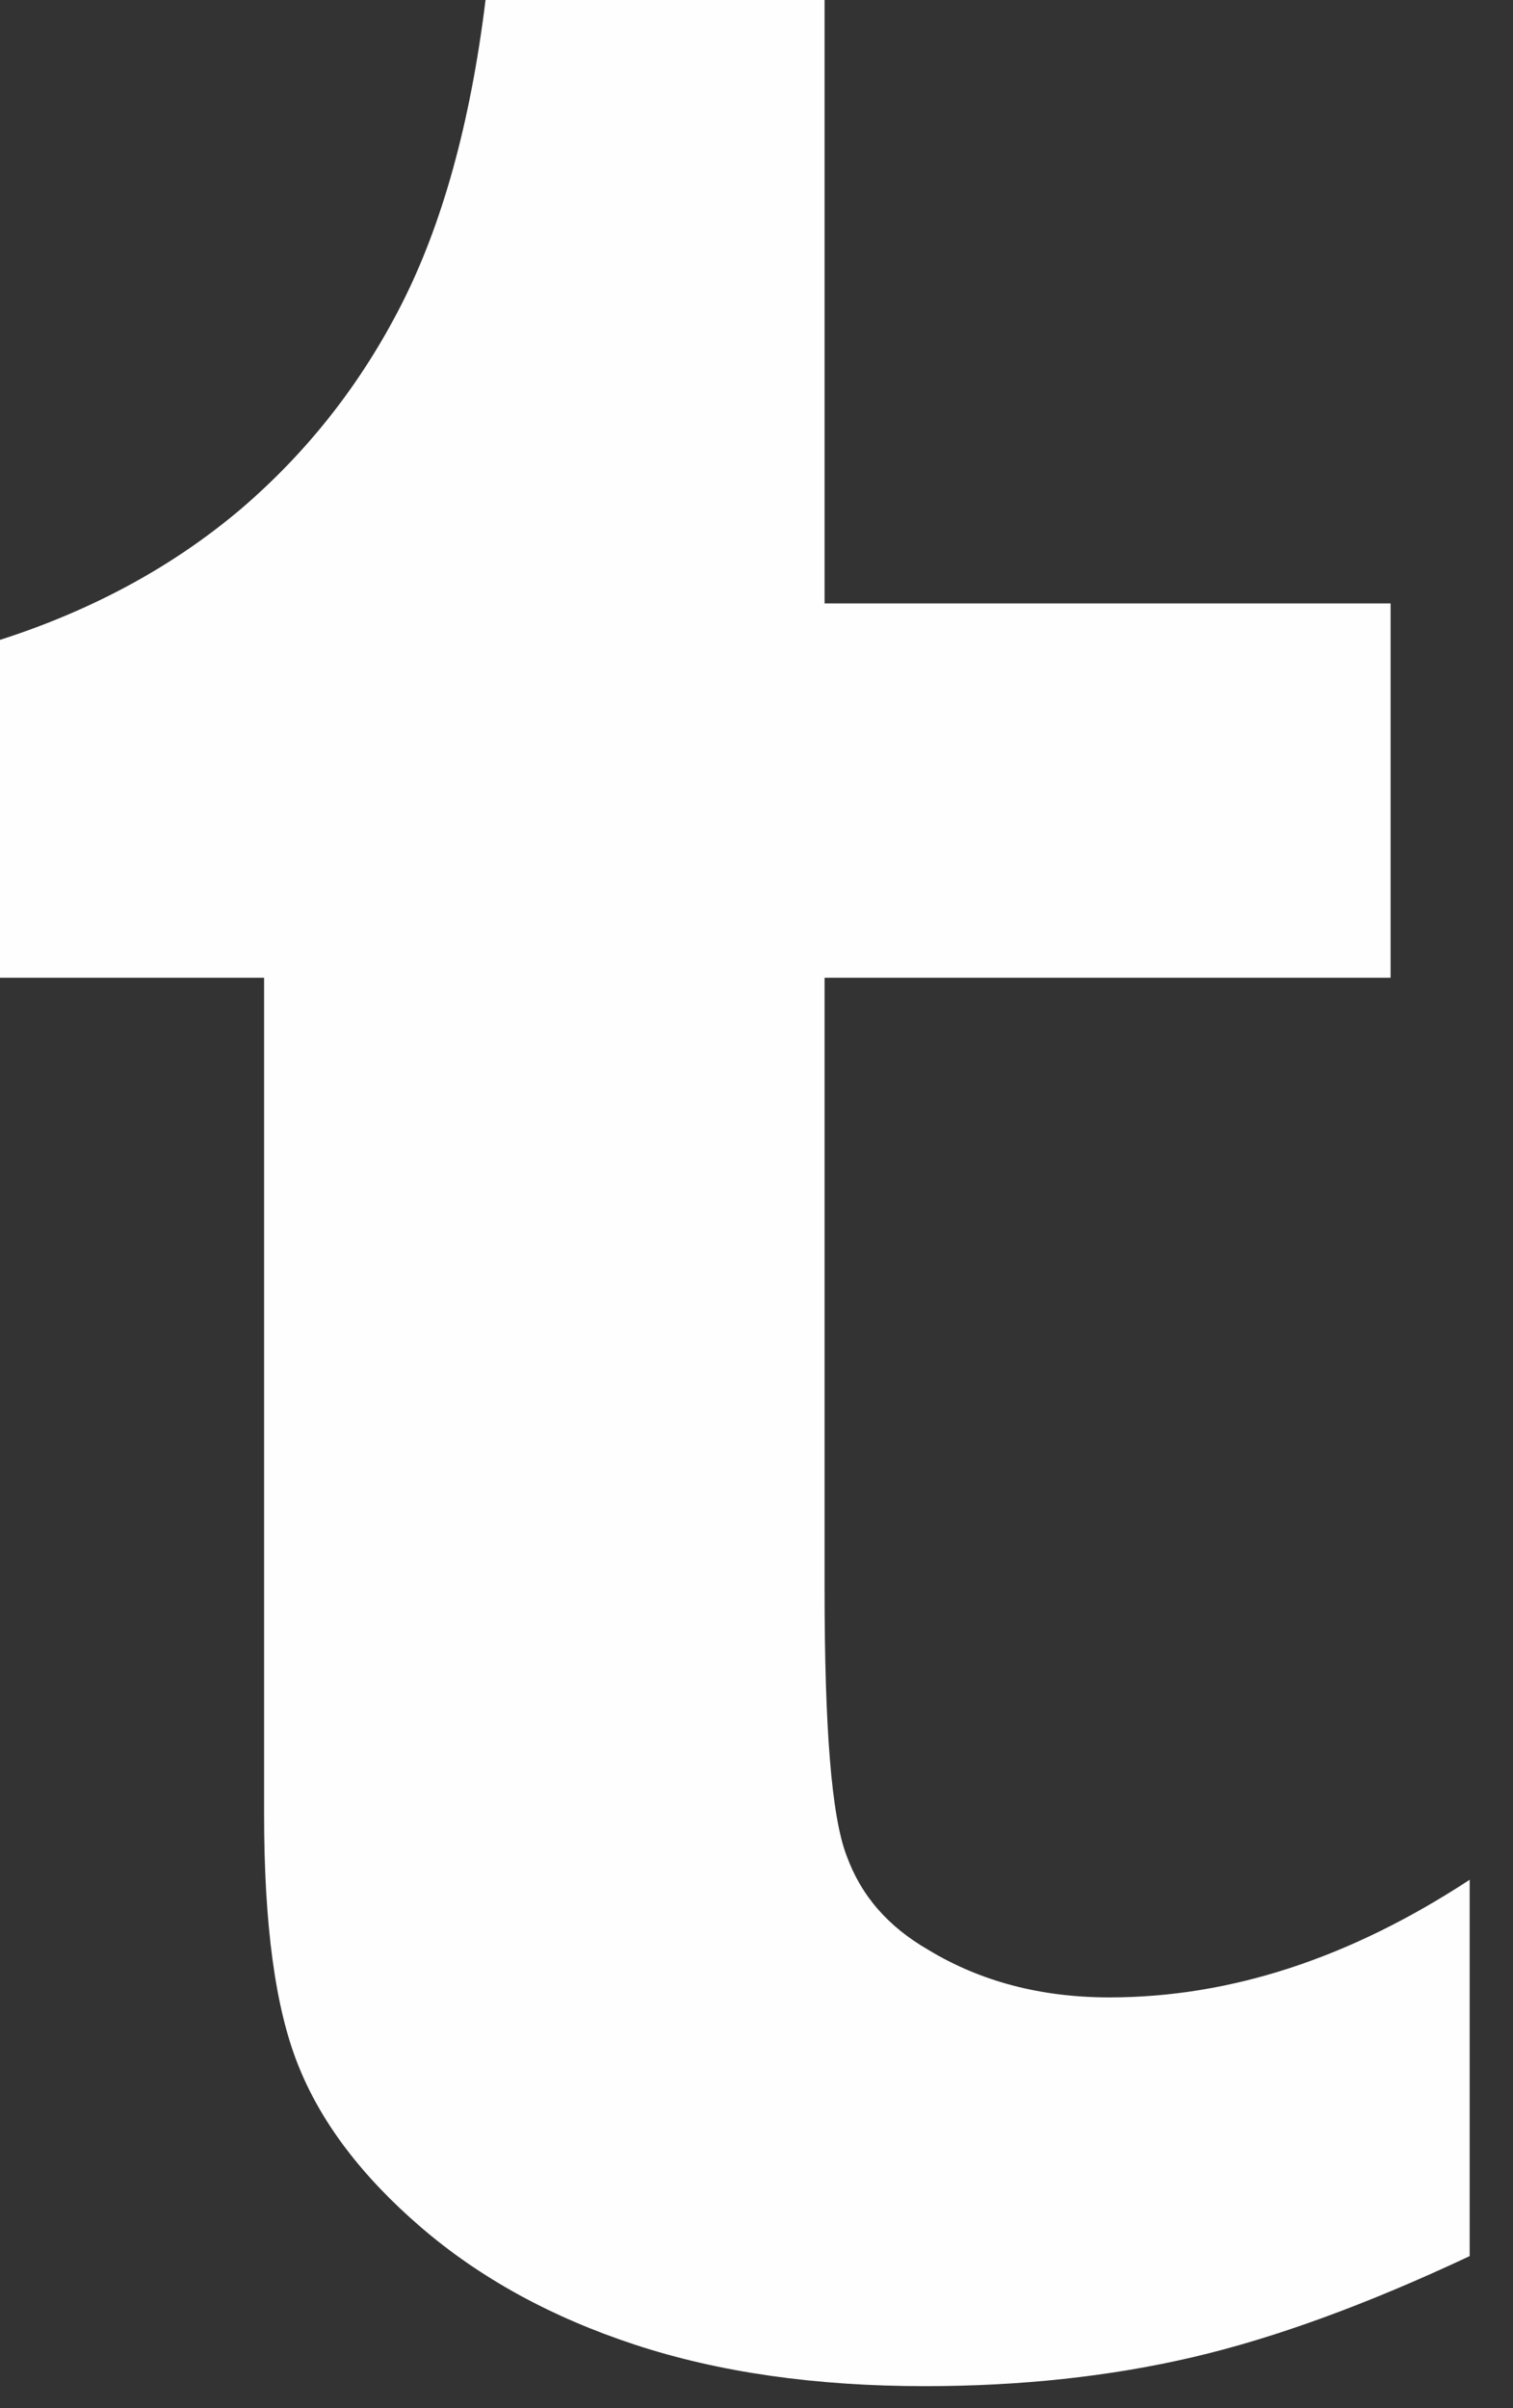 <svg id="SvgjsSvg1024" xmlns="http://www.w3.org/2000/svg" version="1.1" xmlns:xlink="http://www.w3.org/1999/xlink" xmlns:svgjs="http://svgjs.com/svgjs" width="22" height="35" viewBox="0 0 22 35"><rect x="0" y="0" width="22" height="35" fill="#333333" stroke="none"/><title>Fill 4</title><desc>Created with Avocode.</desc><defs id="SvgjsDefs1025"></defs><path id="SvgjsPath1026" d="M659.99 108V116.77H668.22V122.21H659.99V131.1C659.99 133.11 660.09 134.4 660.31 134.97C660.52 135.55 660.91 136 661.5 136.34C662.26 136.8 663.14 137.03 664.13 137.03C665.89 137.03 667.63 136.46 669.37 135.32V140.79C667.88 141.49 666.54 141.98 665.34 142.26C664.14 142.54 662.84 142.68 661.45 142.68C659.86 142.68 658.46 142.48 657.24 142.08C656.02 141.68 654.98 141.11 654.12 140.37C653.26 139.63 652.66 138.84 652.33 138C652 137.17 651.84 135.96 651.84 134.37V122.21H648V117.3C649.37 116.86 650.53 116.22 651.5 115.4C652.47 114.57 653.25 113.58 653.84 112.42C654.43 111.26 654.84 109.79 655.06 108Z " fill="#fefefe" fill-opacity="1" transform="matrix(1,0,0,1,-648,-108)"></path></svg>
